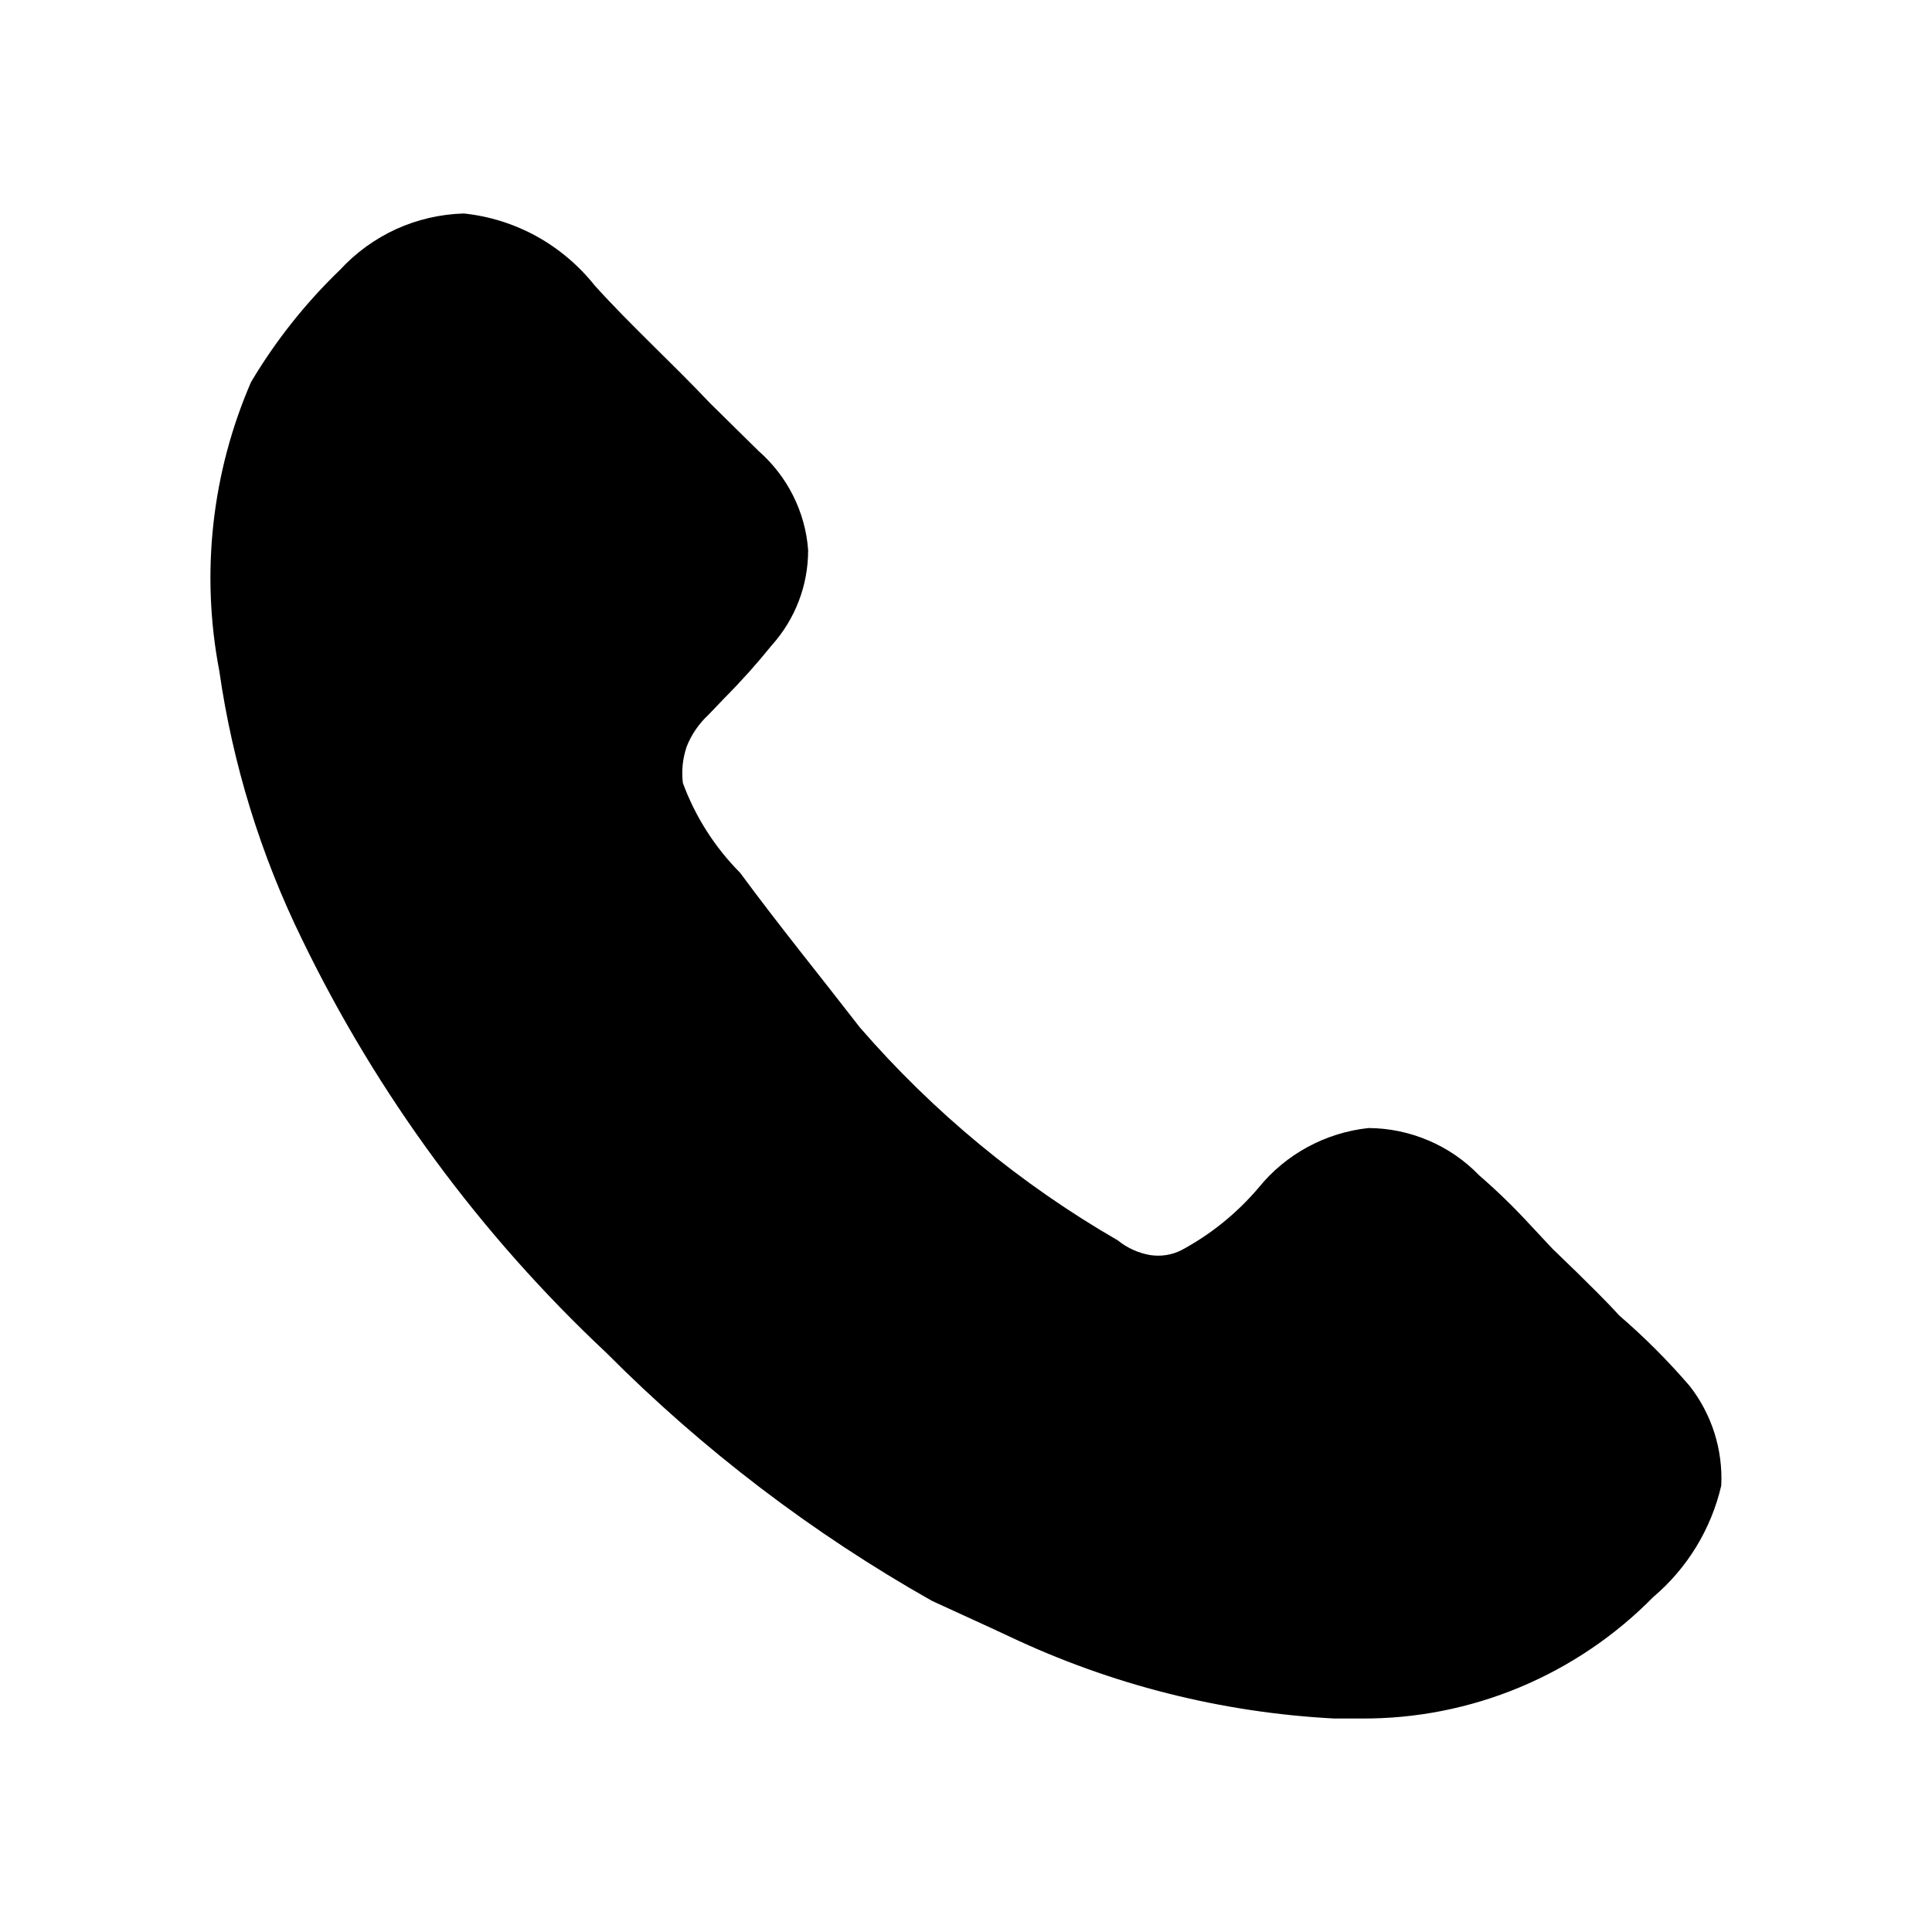 <svg width="24" height="24" viewBox="0 0 24 24" fill="none" xmlns="http://www.w3.org/2000/svg">
<path d="M21.382 18.455C21.256 18.996 20.96 19.481 20.536 19.84C20.064 20.32 19.5 20.701 18.877 20.961C18.255 21.22 17.587 21.352 16.913 21.348H16.576C15.176 21.275 13.805 20.929 12.539 20.329C12.232 20.185 11.933 20.051 11.578 19.887C10.094 19.049 8.732 18.011 7.53 16.803C5.967 15.337 4.686 13.597 3.752 11.669C3.237 10.618 2.89 9.492 2.724 8.333C2.492 7.125 2.629 5.876 3.118 4.747C3.422 4.235 3.794 3.766 4.223 3.353C4.42 3.139 4.657 2.967 4.921 2.846C5.186 2.726 5.472 2.66 5.762 2.652C6.079 2.685 6.386 2.782 6.665 2.935C6.943 3.089 7.189 3.297 7.387 3.546C7.829 4.036 8.347 4.507 8.818 5.006L9.424 5.603C9.782 5.917 10.004 6.358 10.039 6.833C10.04 7.27 9.879 7.691 9.587 8.016C9.403 8.244 9.208 8.462 9.002 8.669L8.799 8.881C8.681 8.991 8.589 9.125 8.53 9.275C8.481 9.42 8.464 9.574 8.483 9.727C8.637 10.145 8.879 10.525 9.194 10.842C9.683 11.505 10.154 12.082 10.683 12.765C11.596 13.818 12.678 14.711 13.885 15.408C14.001 15.502 14.139 15.565 14.288 15.591C14.42 15.611 14.553 15.591 14.672 15.532C15.039 15.336 15.365 15.072 15.634 14.755C15.973 14.336 16.465 14.071 16.999 14.013C17.256 14.014 17.51 14.067 17.746 14.168C17.982 14.268 18.196 14.415 18.374 14.6C18.594 14.79 18.802 14.992 18.999 15.206L19.287 15.514L19.585 15.802C19.767 15.984 19.94 16.148 20.113 16.34C20.427 16.61 20.718 16.902 20.988 17.215C21.264 17.567 21.404 18.008 21.382 18.455Z" fill="black"/>
</svg>
